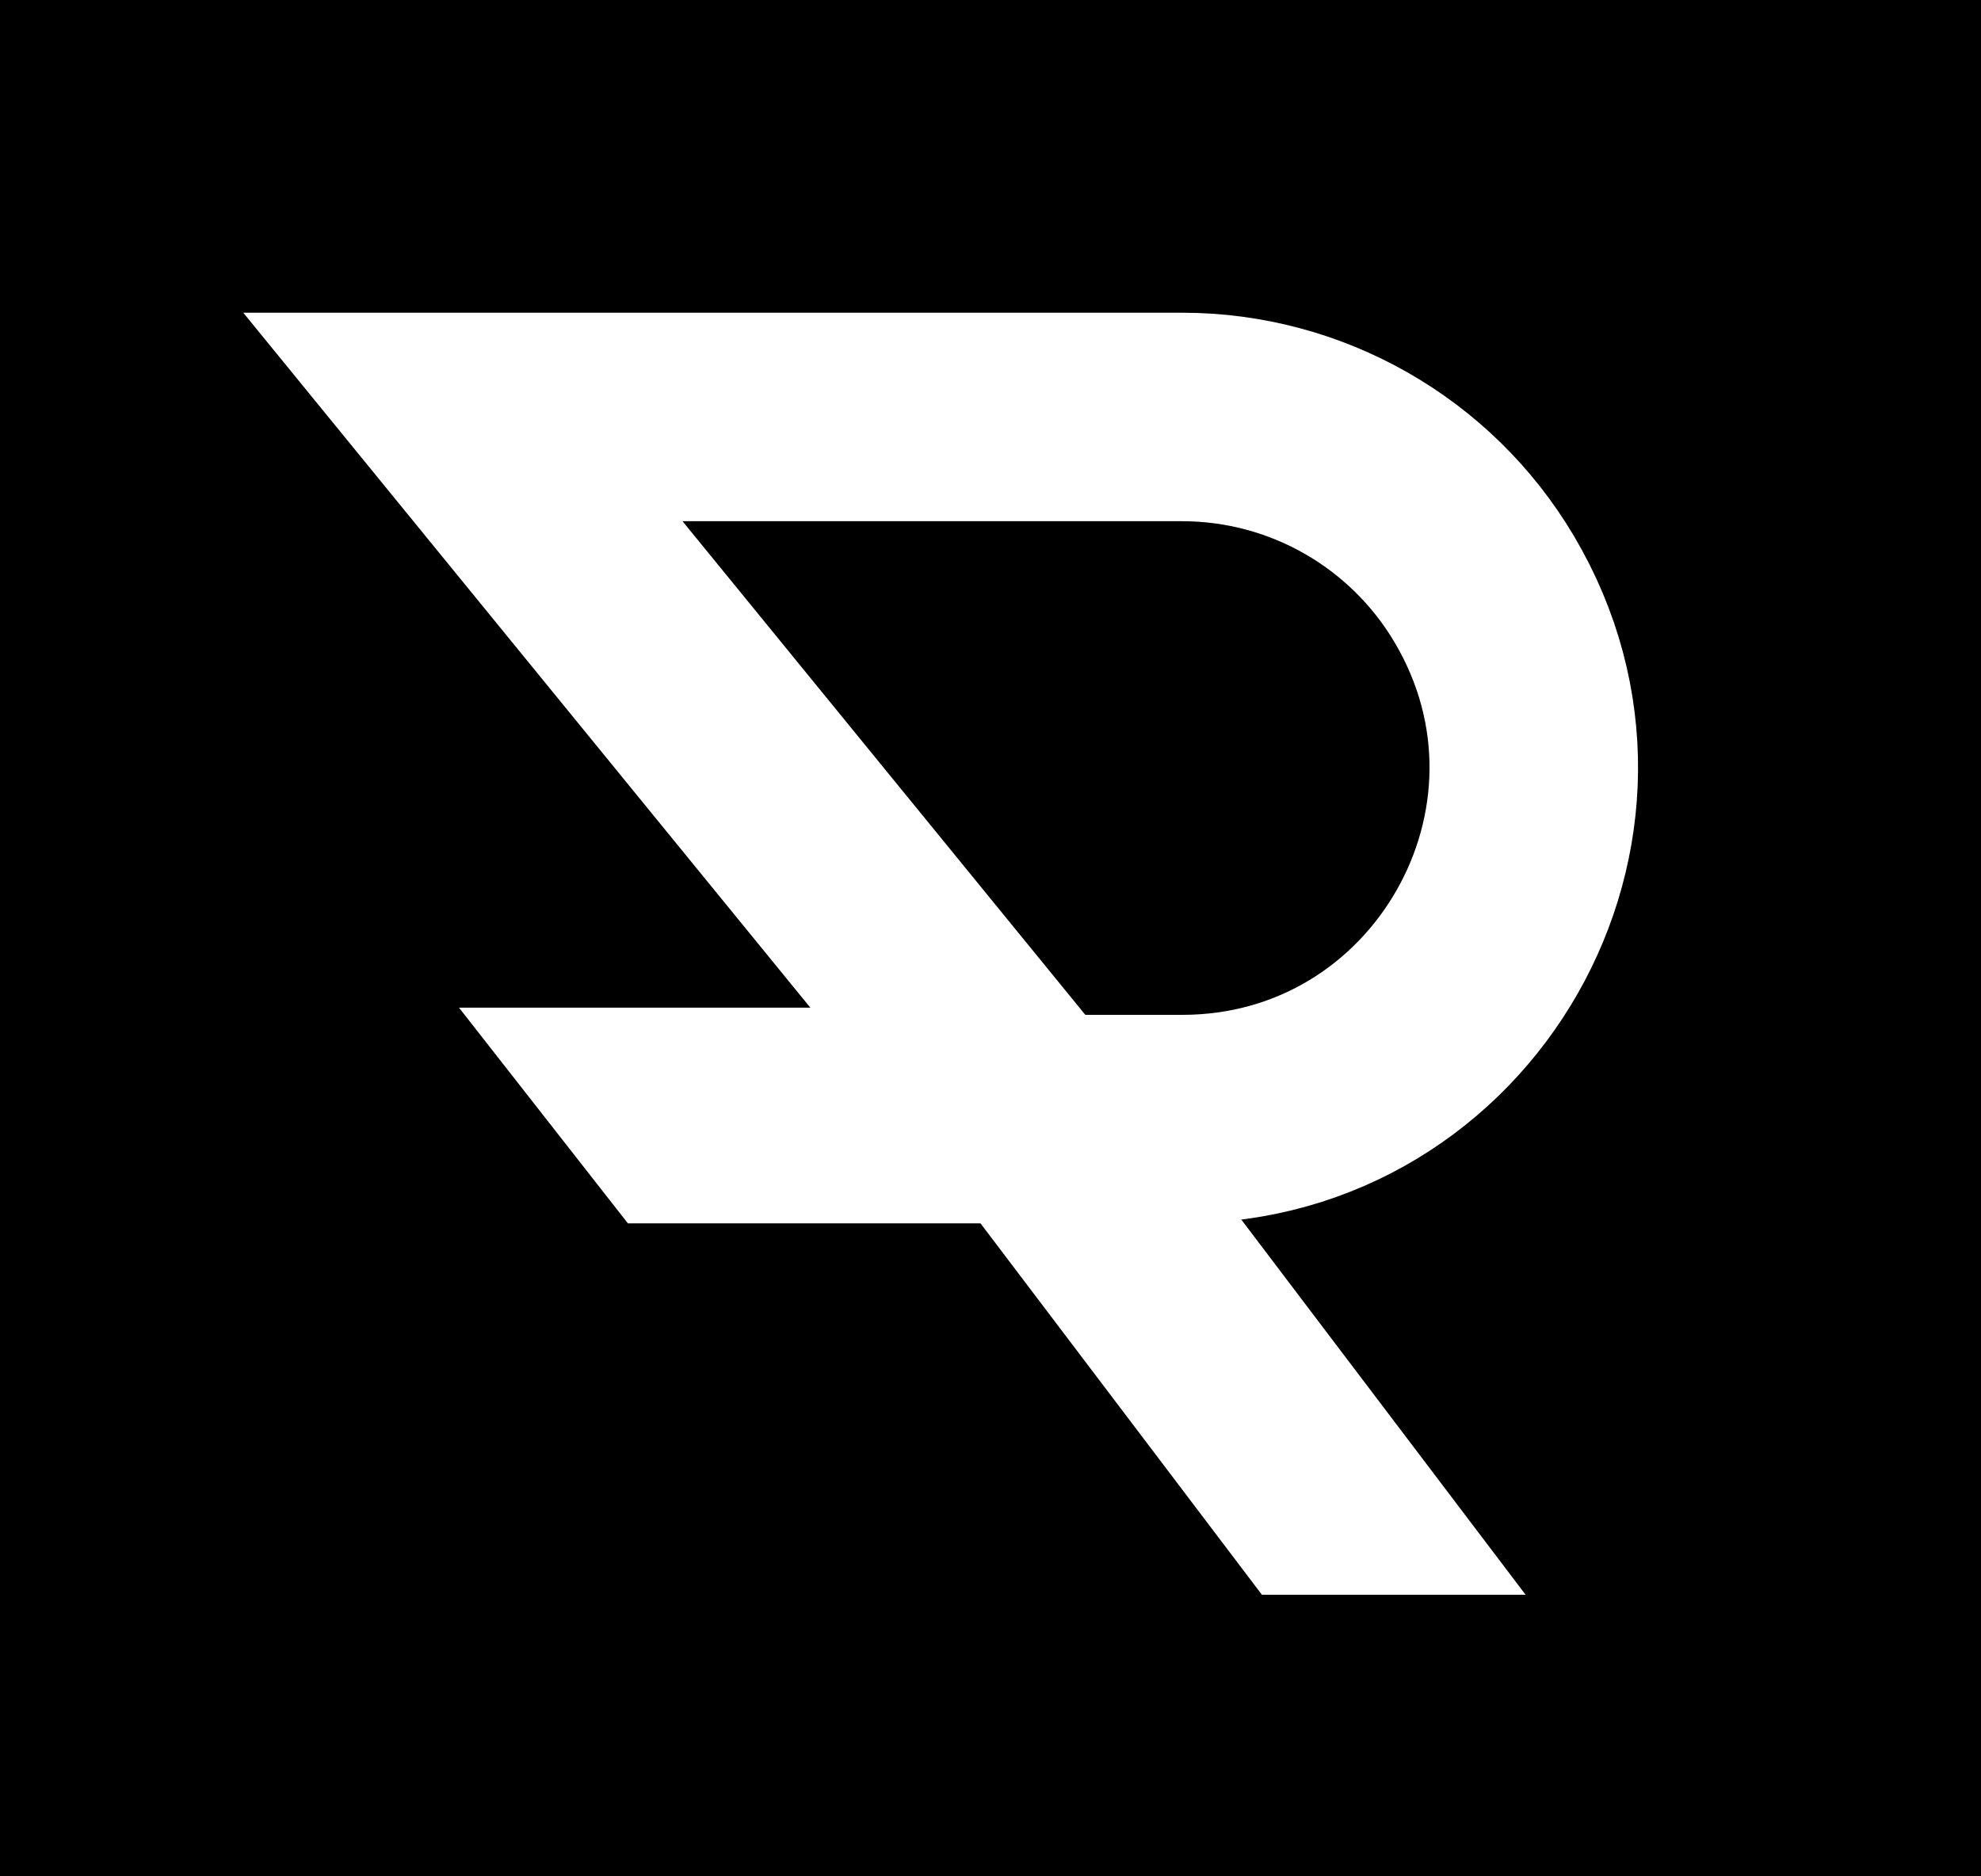 <svg width="57" height="54" viewBox="0 0 57 54" fill="none" xmlns="http://www.w3.org/2000/svg">
<rect width="57" height="54" fill="black"/>
<path d="M18.066 35.207H34.241L28.755 29H13.207L18.066 35.207Z" fill="white"/>
<path d="M29.804 32.207L13.319 12H34.013C37.583 12 40.888 13.884 42.707 16.956C46.695 23.691 41.84 32.207 34.013 32.207H29.804Z" stroke="white" stroke-width="6"/>
<path d="M36.31 45.897L27.69 34.518H35.276L43.897 45.897H36.31Z" fill="white"/>
</svg>
